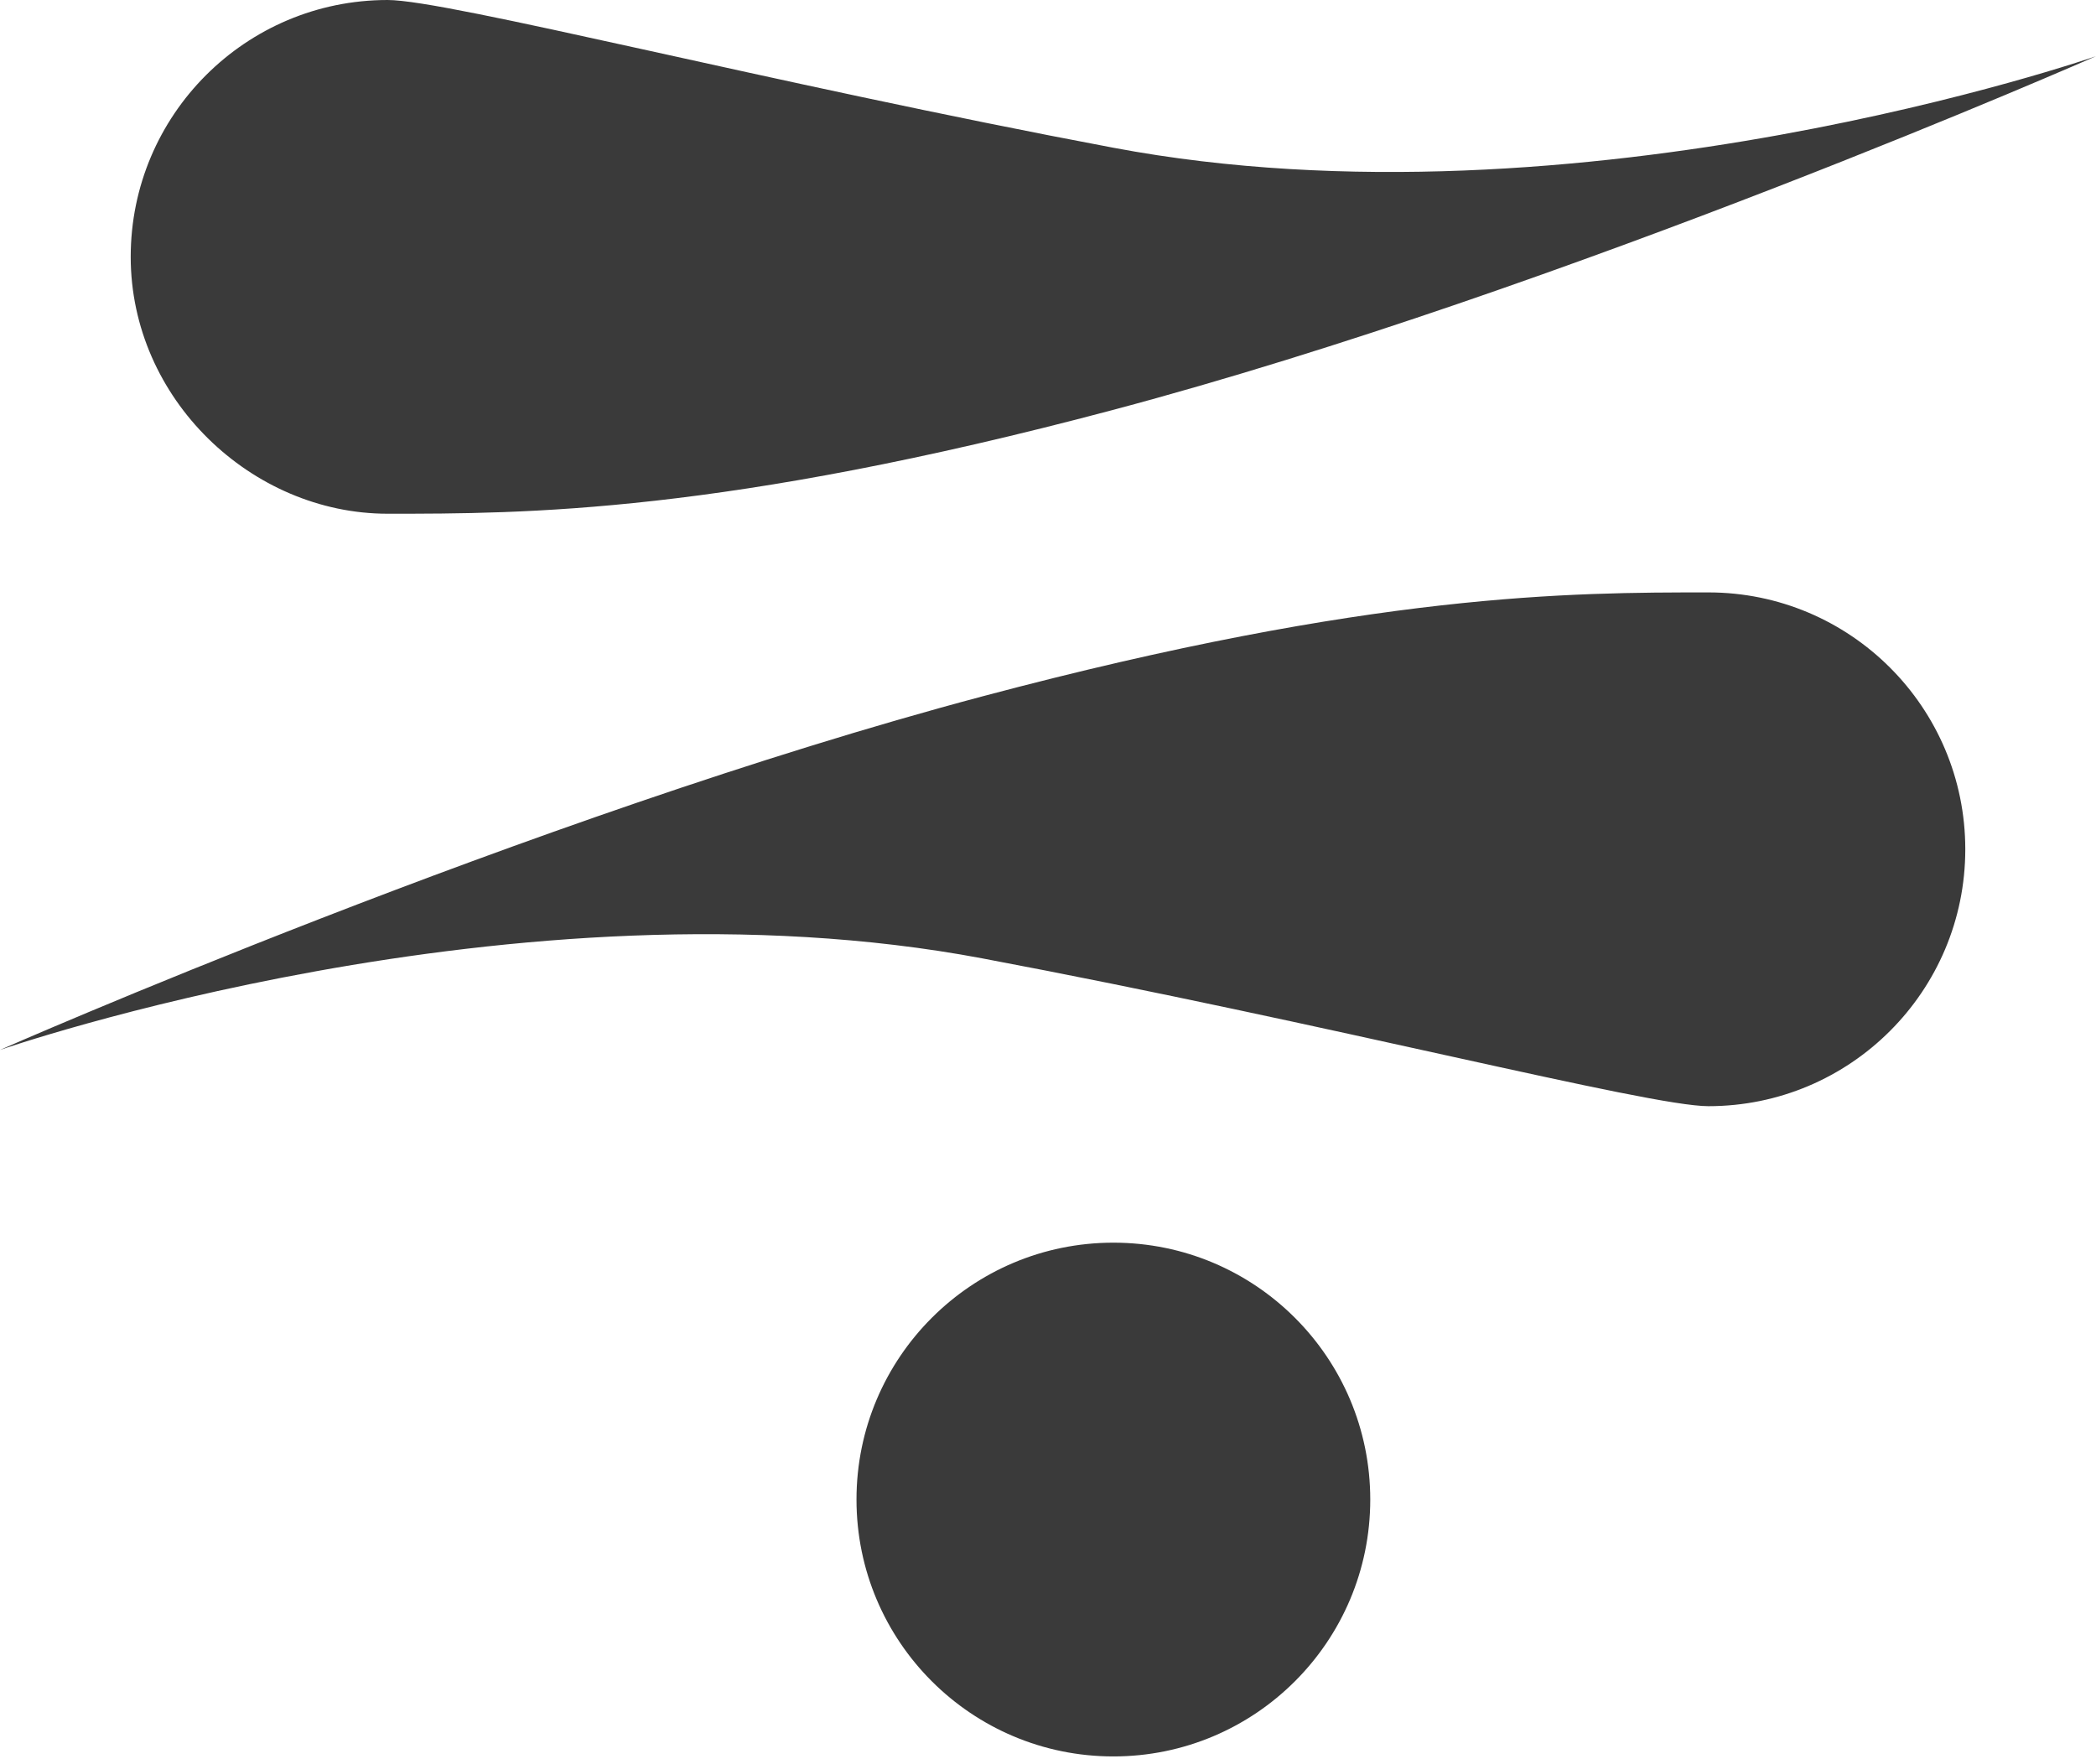 <svg xmlns="http://www.w3.org/2000/svg" id="Layer_1" viewBox="0 0 512 430.92"><defs><style>.cls-1{fill:#3a3a3a;stroke-width:0px;}</style></defs><path class="cls-1" d="M512,13.73s-129.09,56.88-240.03,86.38c-95.45,25.38-144.03,25.38-177.29,25.38s-62.75-28.09-62.75-62.75S60.03,0,94.68,0c14.76,0,92.69,20.16,177.29,36.09,113.97,21.47,240.03-22.36,240.03-22.36Z"></path><path class="cls-1" d="M0,256.47s129.09-56.88,240.03-86.38c95.45-25.38,144.03-25.38,177.29-25.38,34.65,0,62.75,28.09,62.75,62.75,0,34.65-28.09,62.75-62.75,62.75-14.76,0-92.69-20.16-177.29-36.09C126.06,212.64,0,256.47,0,256.47Z"></path><circle class="cls-1" cx="271.97" cy="366.3" r="62.75"></circle></svg>